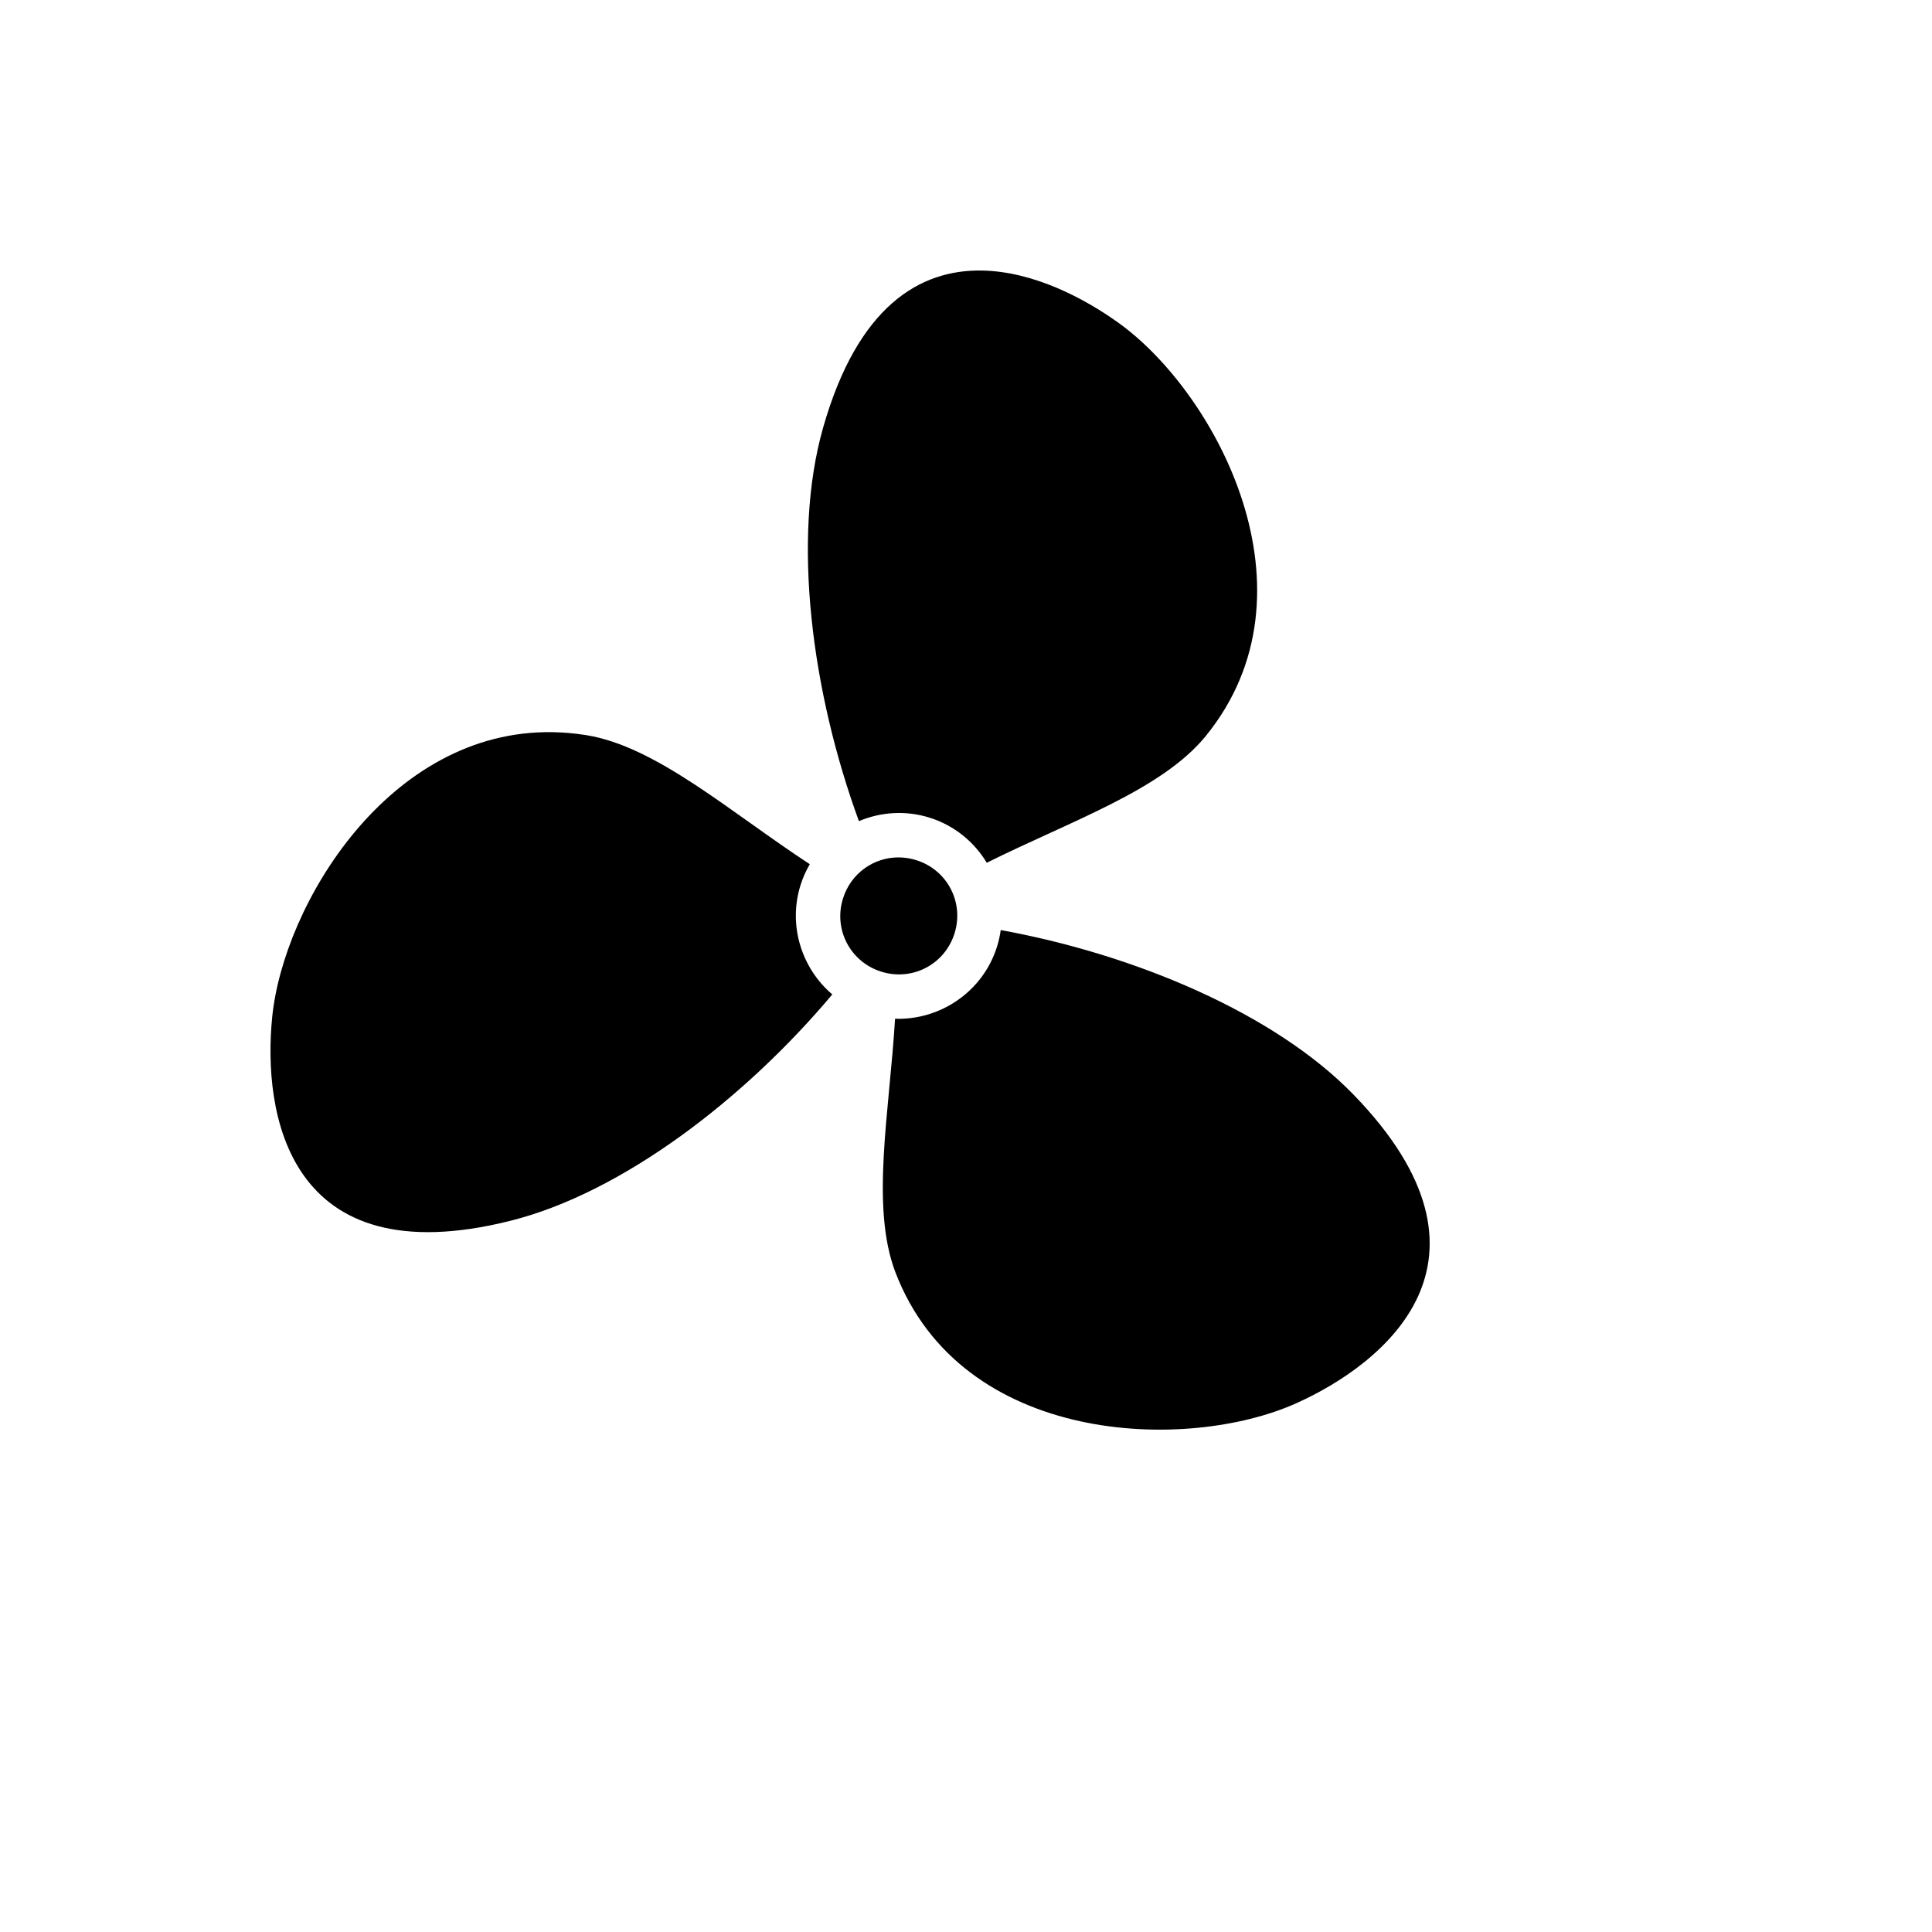 <svg xmlns="http://www.w3.org/2000/svg" version="1.1" xmlns:xlink="http://www.w3.org/1999/xlink" width="100%" height="100%" id="svgWorkerArea" viewBox="-25 -25 625 625" xmlns:idraw="https://idraw.muisca.co" style="background: white;"><defs id="defsdoc"><pattern id="patternBool" x="0" y="0" width="10" height="10" patternUnits="userSpaceOnUse" patternTransform="rotate(35)"><circle cx="5" cy="5" r="4" style="stroke: none;fill: #ff000070;"></circle></pattern></defs><g id="fileImp-294498922" class="cosito"><path id="pathImp-908530120" fill="#000" class="grouped" d="M292.53 62.516C272.529 62.217 252.442 74.061 241.256 113.418 231.059 149.297 237.61 198.974 252.859 240.637 259.848 237.688 267.861 237.075 275.623 239.483 283.7 241.99 290.148 247.346 294.22 254.105 321.236 240.623 350.853 230.612 365.113 213.043 402.928 166.456 368.466 102.246 336.959 79.528 325.616 71.35 309.103 62.764 292.53 62.516 292.53 62.516 292.53 62.516 292.53 62.516M153.751 211.853C100.697 211.009 66.738 267.725 63.062 303.953 59.946 334.656 67.711 388.159 140.262 369.889 176.268 360.822 215.817 330.548 244.246 296.698 234.392 288.305 229.881 274.506 233.942 261.422 234.686 259.029 235.701 256.729 236.966 254.565 211.271 237.764 187.355 216.441 164.613 212.812 161.019 212.235 157.389 211.914 153.751 211.853 153.751 211.853 153.751 211.853 153.751 211.853M265.706 252.367C257.629 252.348 250.232 257.522 247.696 265.691 244.577 275.743 250.097 286.228 260.15 289.348 270.202 292.467 280.687 286.949 283.806 276.897 286.926 266.844 281.407 256.358 271.354 253.239 269.526 252.668 267.622 252.375 265.706 252.368 265.706 252.368 265.706 252.367 265.706 252.367M298.732 275.876C298.486 277.668 298.095 279.437 297.56 281.165 293.026 295.773 279.183 305.063 264.553 304.564 262.727 334.727 256.572 365.416 264.662 386.568 286.101 442.611 358.94 444.869 394.368 428.943 422.515 416.289 464.968 382.814 412.869 329.117 387.26 302.723 341.893 283.712 298.732 275.876 298.732 275.876 298.732 275.876 298.732 275.876"></path></g></svg>